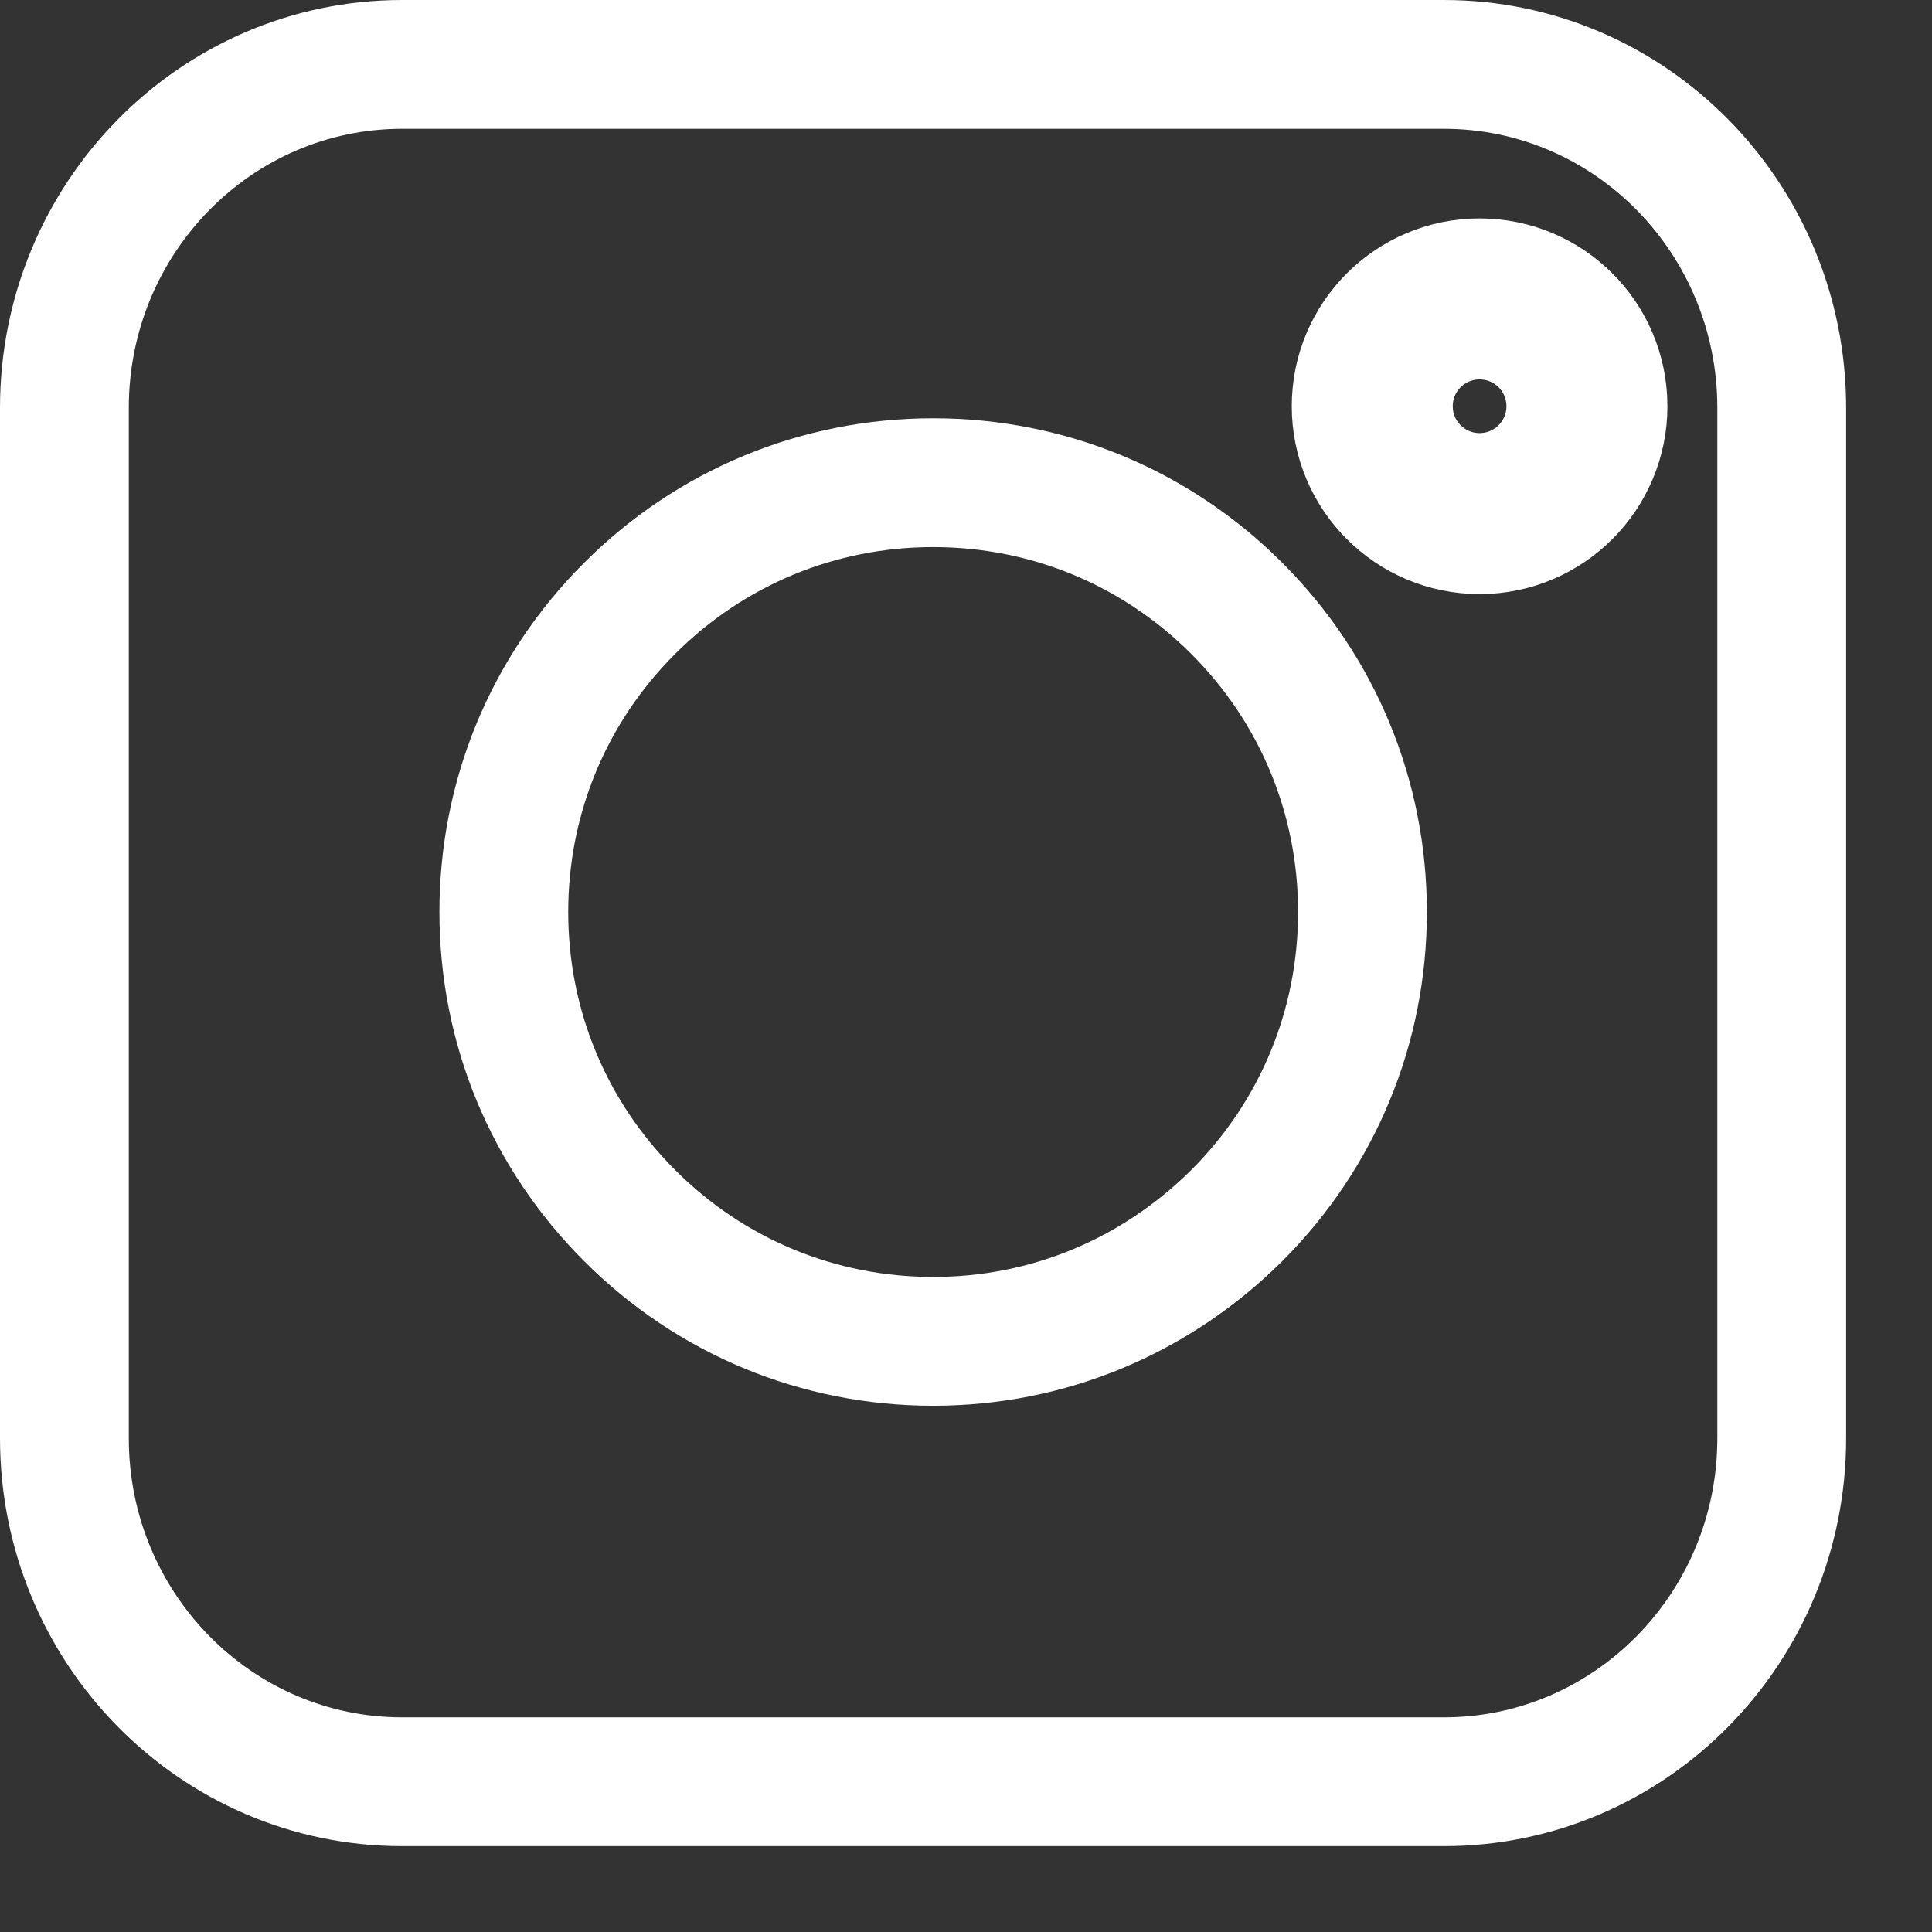 <svg xmlns="http://www.w3.org/2000/svg" width="18" height="18" viewBox="0 0 18 18" fill="none">
  <rect x="0" y="0" width="18" height="18" fill="#333333" stroke="none"/>
  <path d="M0.6 3.8C0.6 2.033 2.009 0.6 3.747 0.6H13.452C15.19 0.6 16.6 2.033 16.6 3.8V13.4C16.6 15.167 15.19 16.6 13.452 16.6H3.747C2.009 16.6 0.6 15.167 0.6 13.4V3.8Z" stroke="white" stroke-width="1.2"/>
  <path d="M5.866 11.325C6.621 12.081 7.626 12.497 8.694 12.497C9.763 12.497 10.761 12.081 11.523 11.325C12.278 10.57 12.694 9.565 12.694 8.497C12.694 7.428 12.278 6.423 11.523 5.668C10.768 4.913 9.763 4.497 8.694 4.497C7.626 4.497 6.621 4.913 5.866 5.668C5.11 6.423 4.694 7.428 4.694 8.497C4.694 9.565 5.11 10.57 5.866 11.325Z" stroke="white" stroke-width="1.2"/>
  <path d="M13.785 4.785C14.337 4.785 14.785 4.337 14.785 3.785C14.785 3.232 14.337 2.785 13.785 2.785C13.233 2.785 12.785 3.232 12.785 3.785C12.785 4.337 13.233 4.785 13.785 4.785Z" stroke="white" stroke-width="1.5"/>
</svg>